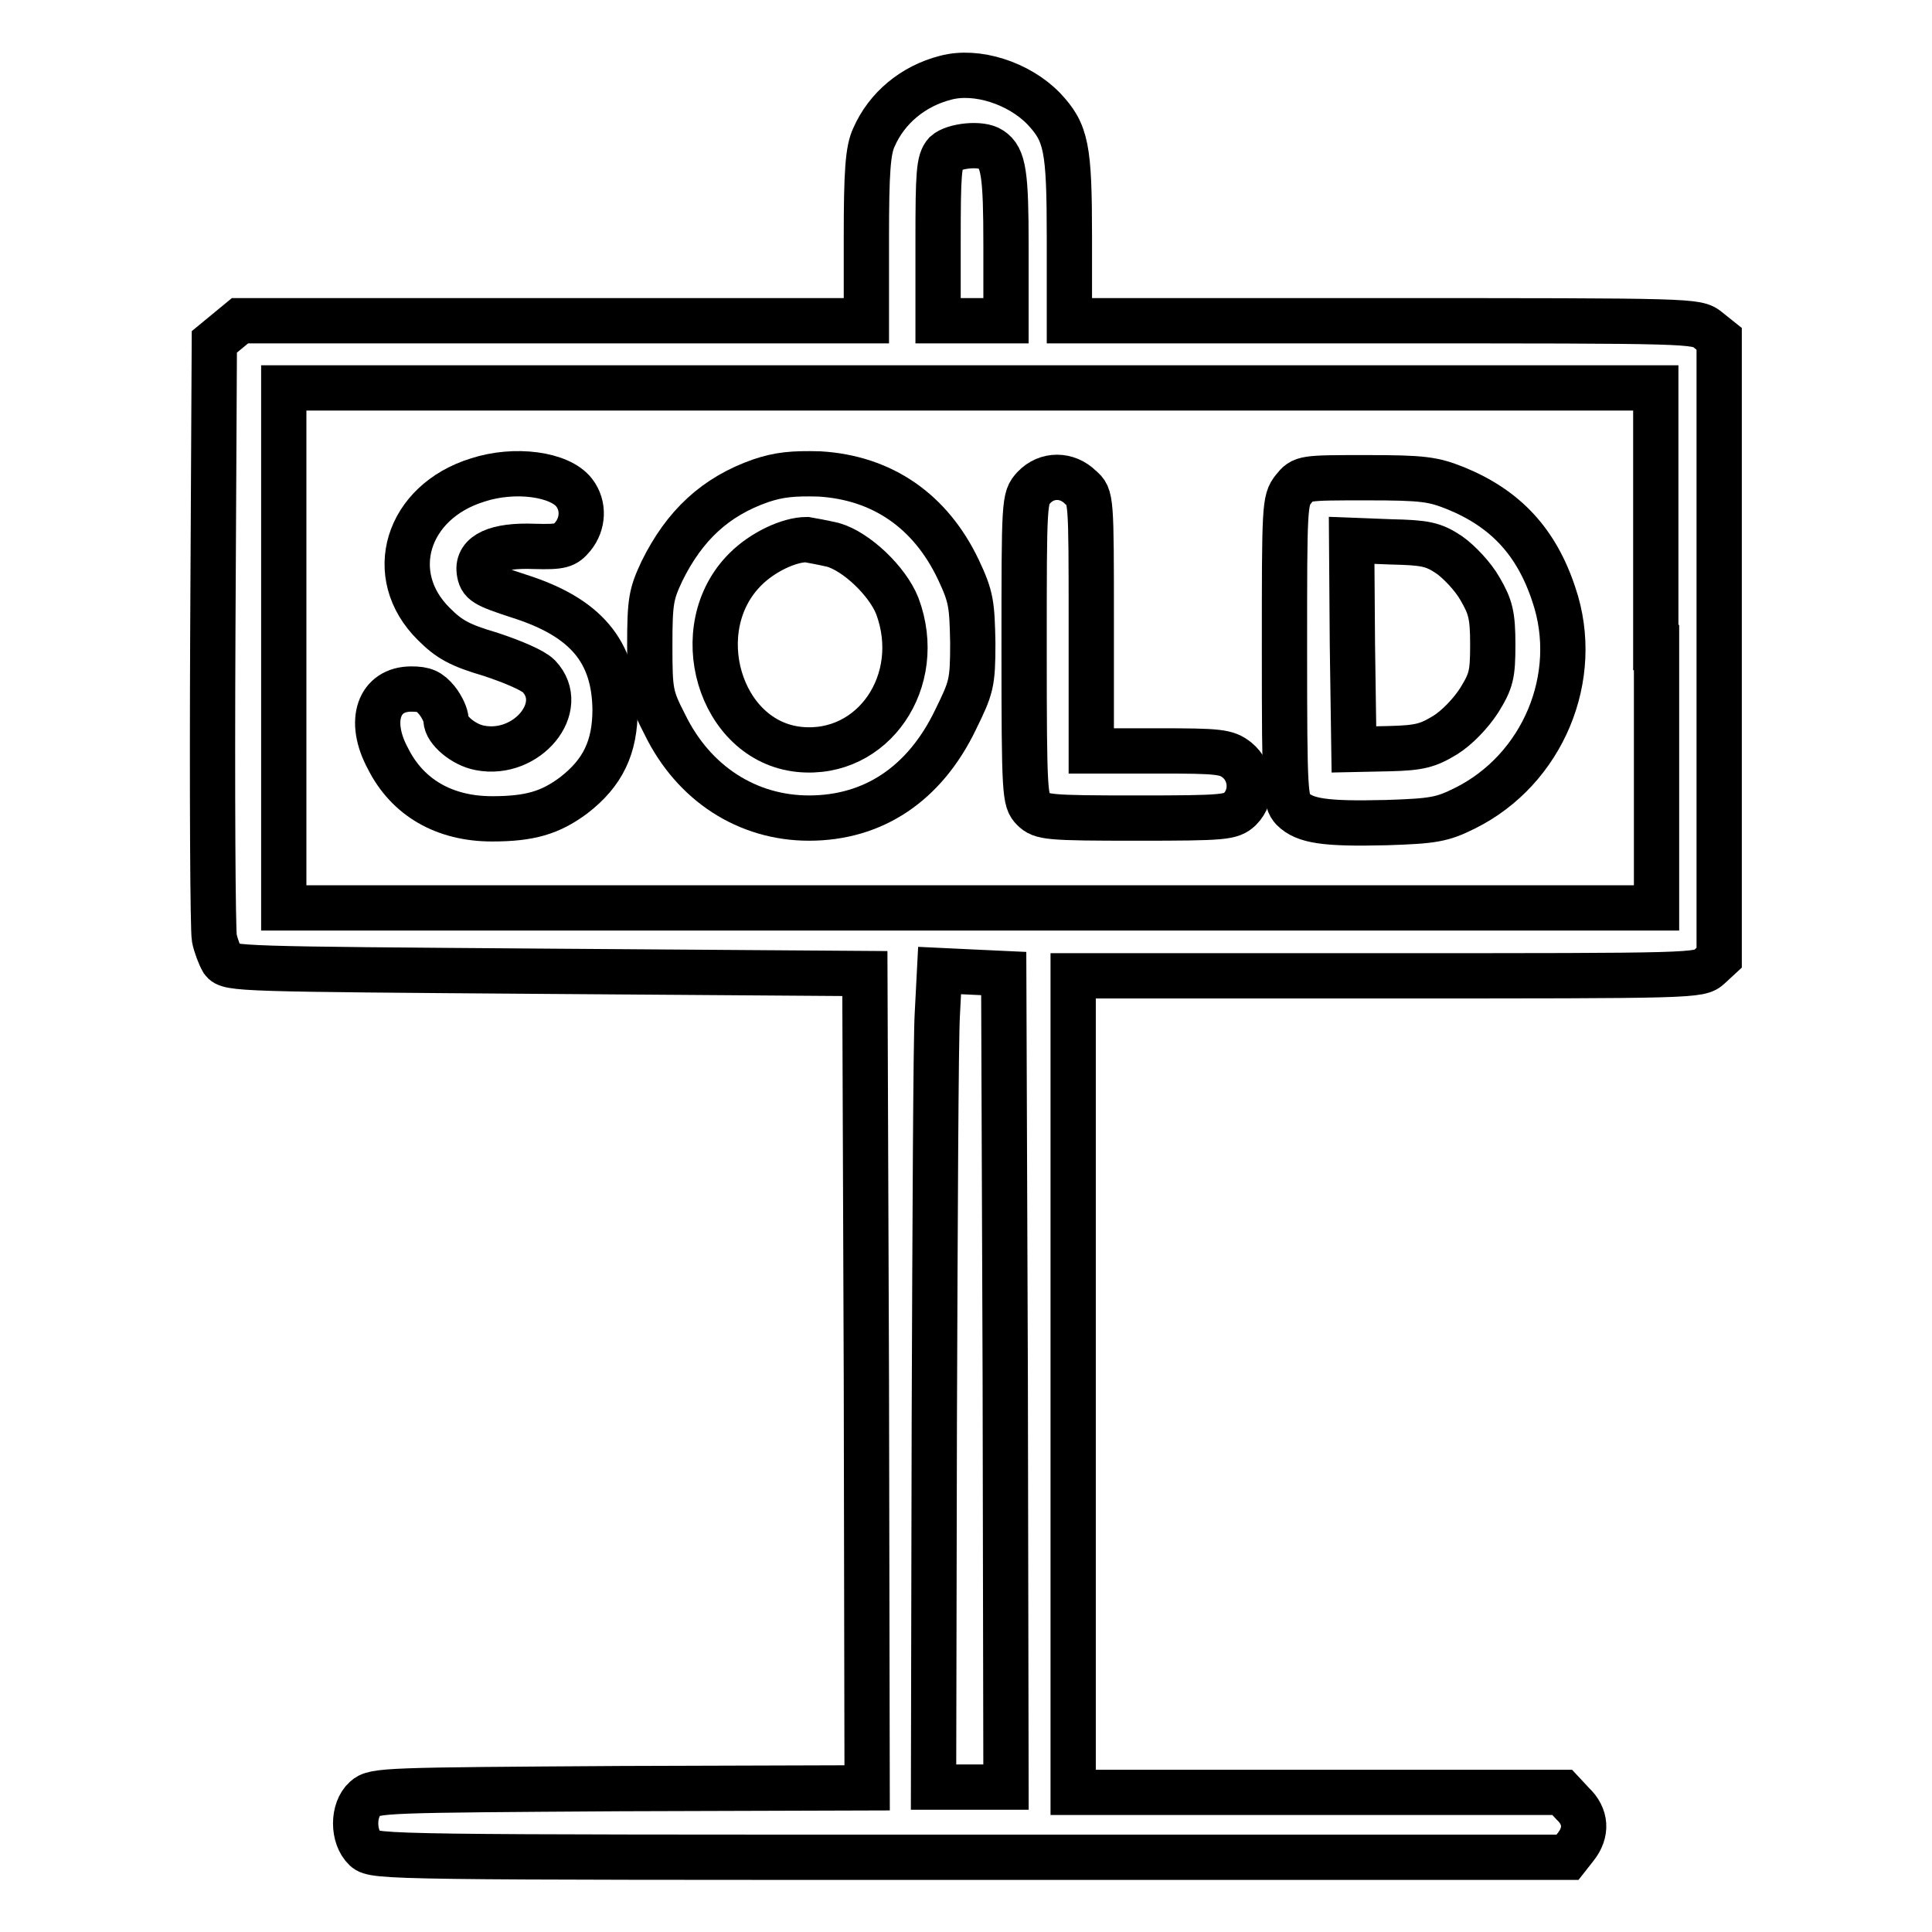 <?xml version="1.0" encoding="utf-8"?>
<!-- Svg Vector Icons : http://www.onlinewebfonts.com/icon -->
<!DOCTYPE svg PUBLIC "-//W3C//DTD SVG 1.1//EN" "http://www.w3.org/Graphics/SVG/1.1/DTD/svg11.dtd">
<svg version="1.1" xmlns="http://www.w3.org/2000/svg" xmlns:xlink="http://www.w3.org/1999/xlink" x="0px" y="0px" viewBox="0 0 256 256" enable-background="new 0 0 256 256" xml:space="preserve">
<g><g><g><path stroke-width="6" fill-opacity="0" stroke="#000000"  d="M125.3,10.3c-4.3,1.1-7.8,4-9.5,7.9c-0.8,1.7-1,4.6-1,13.3v11H73.3H31.8l-1.7,1.4l-1.7,1.4l-0.2,38.6c-0.1,21.2,0,39.3,0.2,40.4c0.2,1,0.7,2.3,1.1,3c0.8,1.1,2.3,1.1,43,1.4l42.1,0.3l0.2,53.9l0.1,54l-32.6,0.1c-31.1,0.2-32.7,0.2-33.9,1.3c-1.7,1.5-1.7,5.1,0,6.7c1.2,1.1,3.4,1.1,80.3,1.1h79l1.1-1.4c1.5-1.9,1.4-4-0.4-5.7l-1.4-1.5h-32.4h-32.4v-54.1v-54.1h41.5c40.9,0,41.5,0,42.8-1.2l1.3-1.2V85.8V44.9l-1.5-1.2c-1.5-1.2-2-1.2-43.1-1.2h-41.5v-11c0-12-0.4-13.9-3.4-17.1C135,11,129.4,9.2,125.3,10.3z M131.3,19.8c1.7,1.1,2,3.3,2,12.8v9.9h-4.5h-4.5V31.9c0-8.9,0.1-10.6,1-11.6C126.4,19.3,130,18.9,131.3,19.8z M219.5,85.8v34.5h-90.9H37.6V85.8V51.4h90.9h90.9V85.8z M133.2,182.8l0.1,54h-4.8h-4.8l0.1-48.3c0.1-26.5,0.2-50.9,0.4-54.1l0.3-5.8l4.2,0.2l4.3,0.2L133.2,182.8z"/><path stroke-width="6" fill-opacity="0" stroke="#000000"  d="M63.3,63.6c-9.4,2.9-12.4,12.6-5.8,19.1c2,2,3.4,2.8,7.5,4c3,1,5.6,2.1,6.4,2.9c3.9,4.1-1.6,10.7-7.8,9.5c-2.2-0.4-4.5-2.4-4.5-3.7c0-0.6-0.5-1.7-1.2-2.6c-1-1.2-1.7-1.5-3.4-1.5c-4.3,0-5.8,4.2-3.1,9.2c2.6,5.2,7.5,8,13.8,8c5,0,7.7-0.8,10.8-3.1c3.9-3,5.5-6.4,5.5-11.4c-0.1-7.7-3.9-12.2-12.7-15c-4.6-1.5-5.1-1.8-5.3-3.3c-0.3-2.3,2.3-3.5,7.3-3.3c3.6,0.1,4.1-0.1,5.1-1.3c1.4-1.7,1.5-4.1,0.2-5.8C74.2,62.8,68.2,62,63.3,63.6z"/><path stroke-width="6" fill-opacity="0" stroke="#000000"  d="M100.8,63.7c-6,2.1-10.1,5.9-13.1,12c-1.4,3-1.6,3.9-1.6,9.8c0,6.2,0.1,6.8,2,10.5c3.8,7.8,10.9,12.4,19.1,12.4c8.5,0,15.3-4.5,19.4-13c2.1-4.3,2.3-4.8,2.3-10.2c-0.1-5.1-0.2-6.1-1.9-9.7c-3.7-7.8-10.1-12.2-18.4-12.7C105,62.7,103.2,62.9,100.8,63.7z M110.4,72.2c3.1,0.9,7.2,4.8,8.5,8.1c3.7,9.9-3.2,20-13,19c-10.6-1.1-15-16.1-7.1-23.9c2.2-2.2,5.7-3.9,8.1-3.9C107.5,71.6,109.1,71.9,110.4,72.2z"/><path stroke-width="6" fill-opacity="0" stroke="#000000"  d="M137,64.6c-1.3,1.4-1.3,1.7-1.3,21.4c0,19.3,0.1,20.1,1.2,21.2c1.1,1.1,2,1.2,13.7,1.2c11.7,0,12.5-0.1,13.7-1.2c1.8-1.8,1.6-4.9-0.4-6.5c-1.4-1.1-2.4-1.2-10.4-1.2h-8.9V82.7c0-16.8,0-16.9-1.4-18.1C141.4,62.8,138.7,62.8,137,64.6z"/><path stroke-width="6" fill-opacity="0" stroke="#000000"  d="M171.4,64.8c-1.2,1.5-1.2,2.3-1.2,21.4c0,18.8,0.1,19.9,1.1,21c1.6,1.6,4.3,2,12.4,1.8c6.2-0.2,7.4-0.4,10.4-1.9c10.3-5.1,15.5-17.4,11.8-28.3c-2.3-7-6.4-11.4-13-14.1c-3-1.2-4.3-1.4-11.8-1.4C172.7,63.3,172.6,63.3,171.4,64.8z M192,73.5c1.3,0.9,3.2,2.9,4.1,4.5c1.4,2.4,1.7,3.5,1.7,7.4c0,4-0.2,4.8-1.8,7.4c-1.1,1.7-2.9,3.6-4.5,4.6c-2.3,1.4-3.4,1.7-7.4,1.8l-4.7,0.1l-0.2-13.9l-0.1-13.8l5.2,0.2C188.8,71.9,189.9,72.1,192,73.5z"/></g></g></g>
</svg>